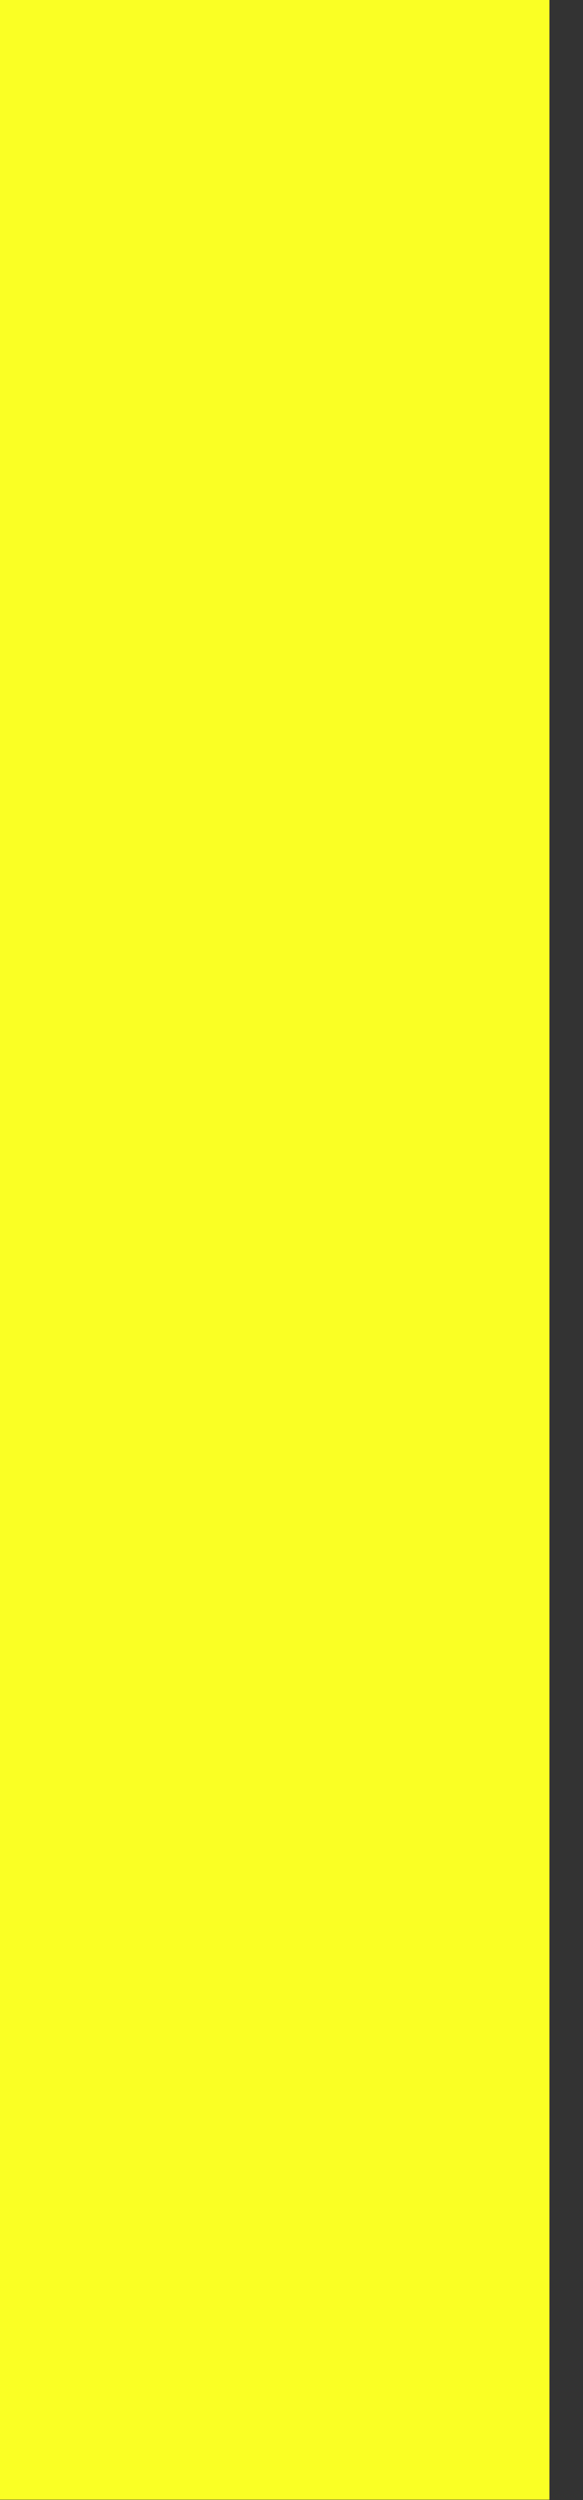 <?xml version="1.0" encoding="utf-8"?>
<svg xmlns="http://www.w3.org/2000/svg" fill="none" height="100%" overflow="visible" preserveAspectRatio="none" style="display: block;" viewBox="0 0 7 30" width="100%">
<rect x="0" y="0" width="7" height="30" fill="#333333" stroke="none"/>
<path d="M6.597 0H0V29.995H6.597V0Z" fill="#FAFF24" id="Vector"/>
</svg>